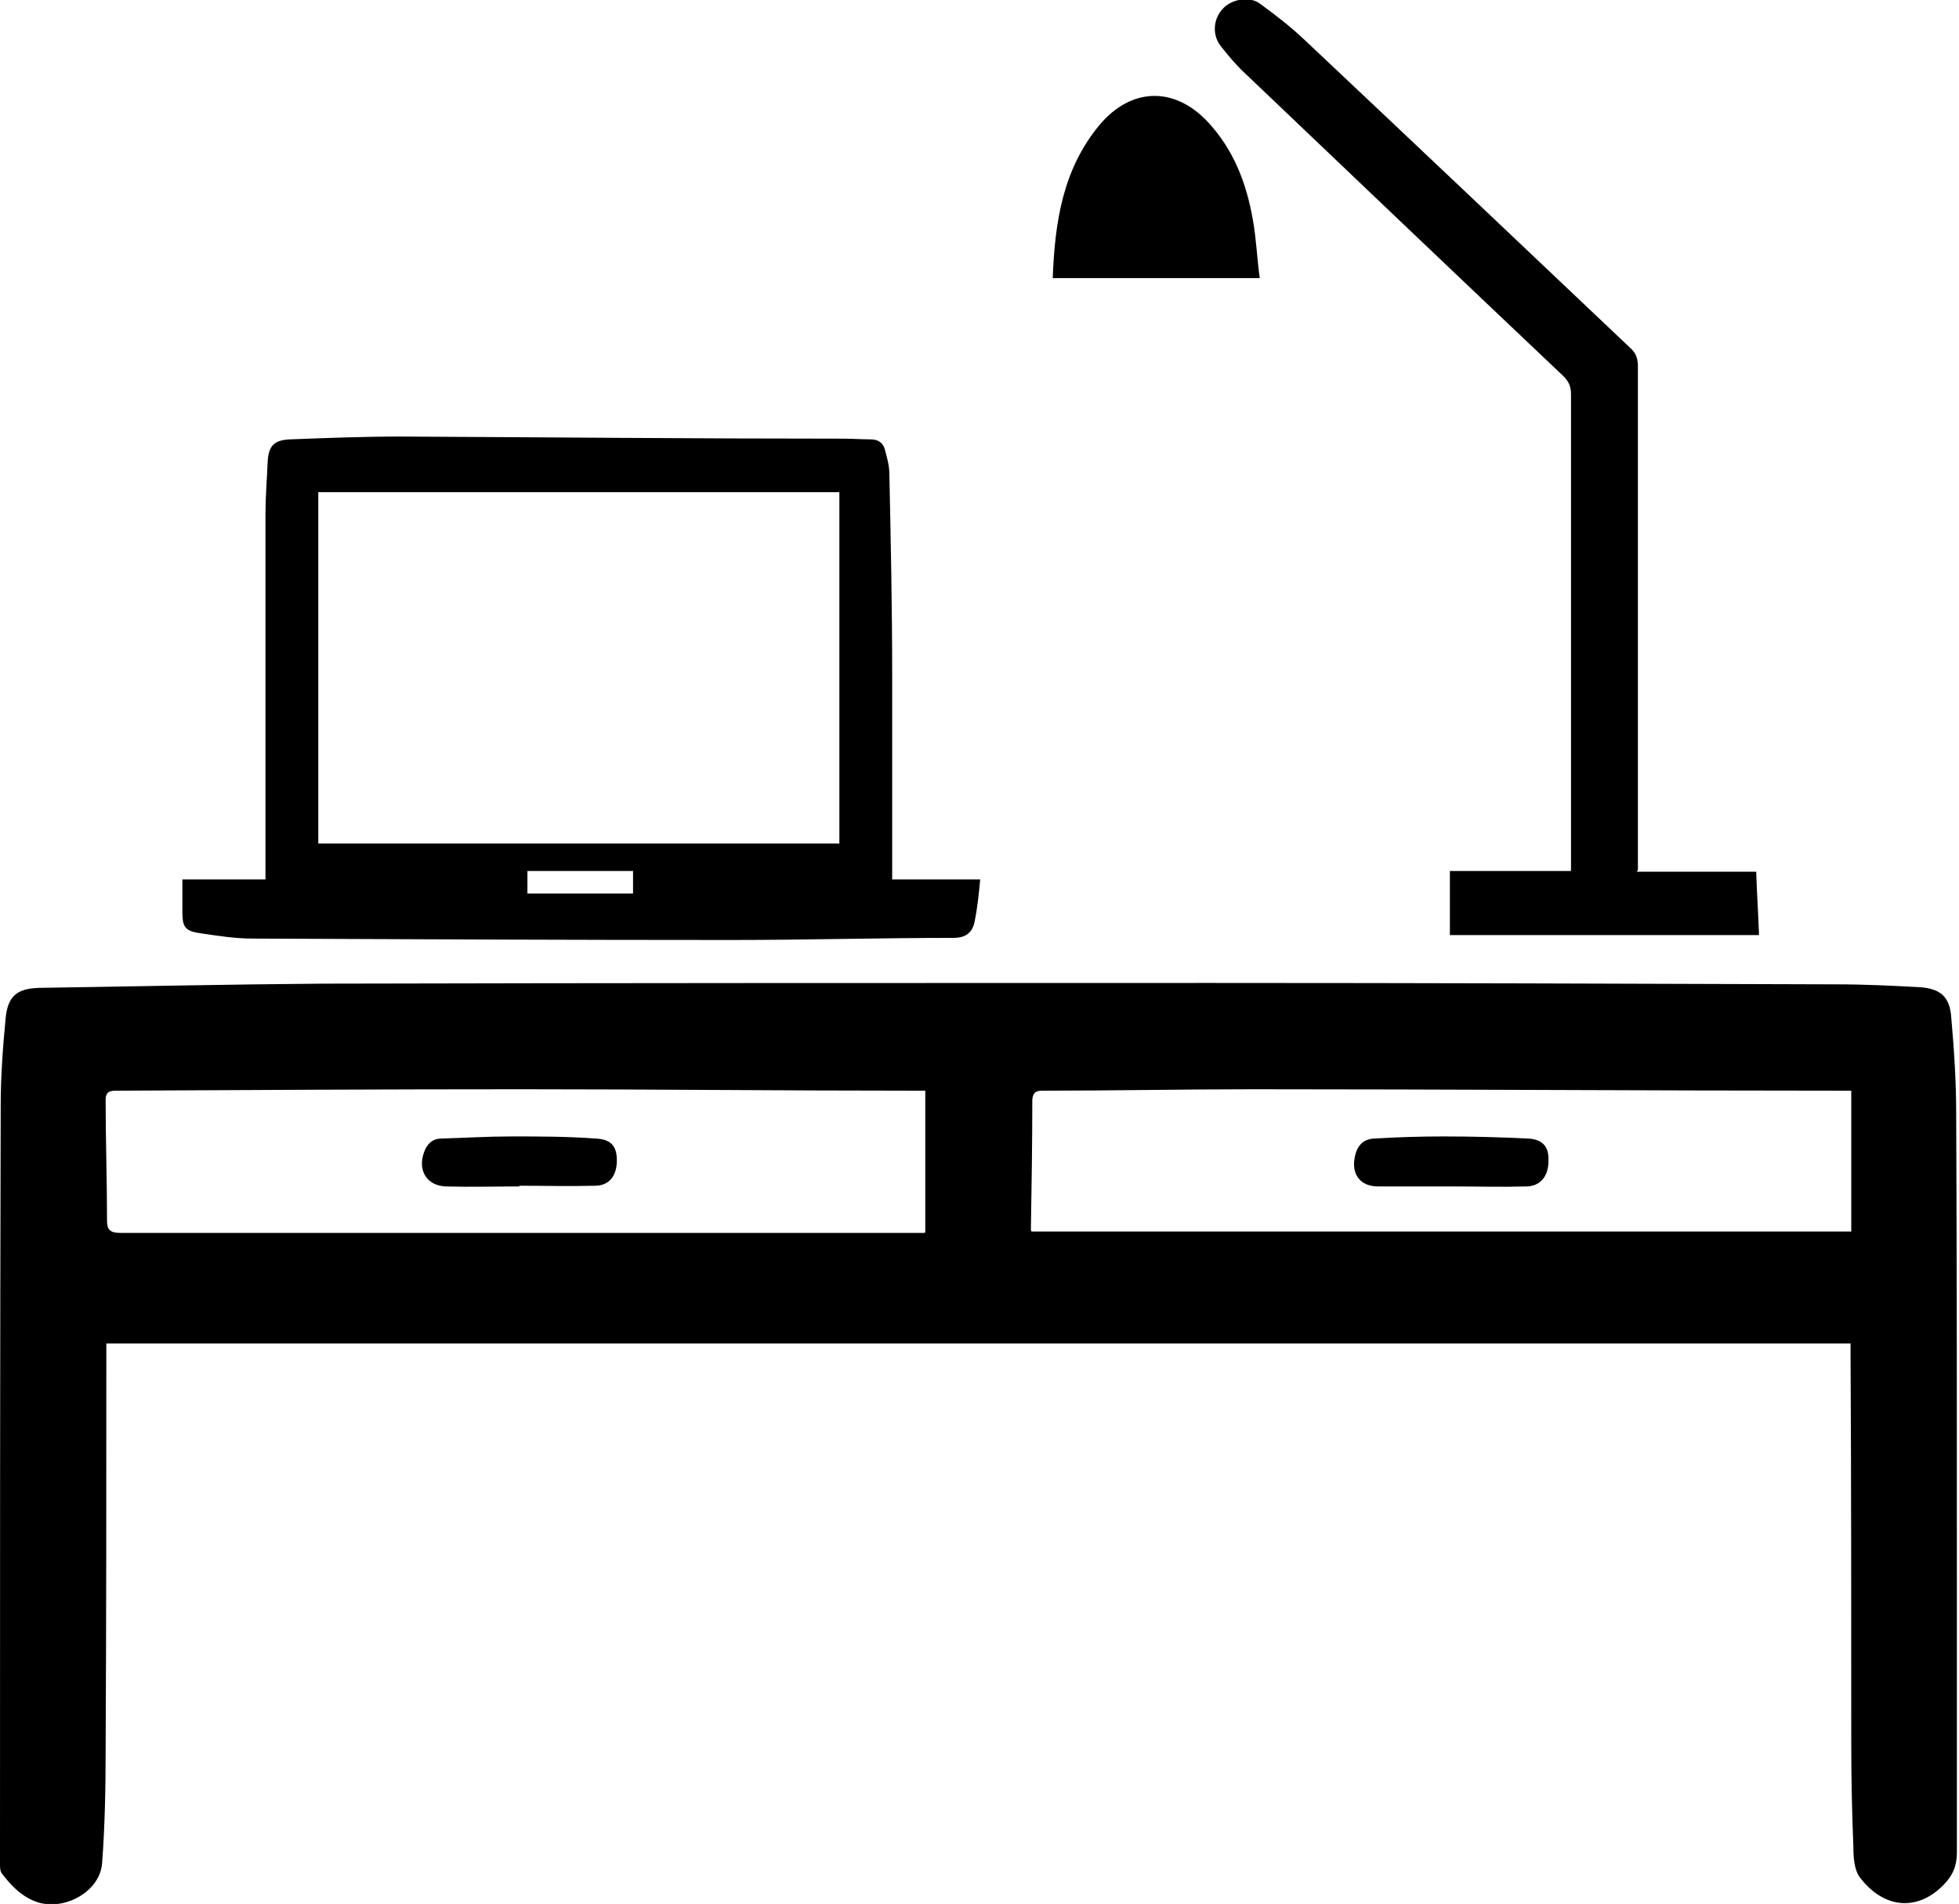 <?xml version="1.0" encoding="UTF-8"?>
<svg xmlns="http://www.w3.org/2000/svg" version="1.1" xmlns:i="http://ns.adobe.com/AdobeIllustrator/10.0/" viewBox="0 0 278.2 270.4">
  <path d="M263,190.8H15.1c0,.6,0,1.2,0,1.7,0,18.7,0,37.4-.1,56.1,0,5.3-.1,10.7-.5,16-.3,4.2-5.7,7-9.6,5.4-2-.8-3.4-2.3-4.7-4C0,265.6,0,265.2,0,264.7c0-35.9,0-71.7.1-107.6,0-4.2.3-8.3.7-12.5.3-3.1,1.6-4.2,4.7-4.3,13.4-.2,26.9-.5,40.3-.6,42.1-.1,84.3-.1,126.4-.1,29.6,0,59.2.1,88.8.2,3.9,0,7.8.2,11.6.4,2.9.2,4.3,1.3,4.5,4.3.4,4.5.7,9.1.7,13.6.1,22.2.1,44.5.1,66.7,0,12.8,0,25.5,0,38.3,0,1.9-.6,3.3-1.9,4.6-3.7,3.8-8.5,3.4-11.9-1.1-.8-1.1-.9-2.9-.9-4.3-.2-4.9-.3-9.8-.3-14.8,0-18.4,0-36.8-.1-55.2,0-.6,0-1.1,0-1.7ZM263,154.9c-.6,0-1,0-1.5,0-27.9,0-55.7-.2-83.6-.2-9.9,0-19.8.2-29.6.2-.9,0-1.6,0-1.7,1.3,0,6.1-.1,12.2-.2,18.3,0,.1,0,.3.1.4h116.4v-20ZM131.4,175v-20.1c-.8,0-1.3,0-1.9,0-18.4,0-36.9-.2-55.3-.2-19.2,0-38.3.1-57.5.2-.9,0-1.7,0-1.7,1.3,0,5.7.2,11.4.2,17.2,0,1.3.5,1.7,1.9,1.7,37.6,0,75.2,0,112.8,0h1.4Z"/>
  <path d="M232.4,123.8h17c.1,3.2.3,6,.4,9h-43.9v-9.1h17.2v-1.8c0-22,0-43.9,0-65.9,0-1.1-.3-1.8-1.1-2.6-15.1-14.3-30.1-28.6-45.1-42.9-1.3-1.2-2.4-2.5-3.5-3.9-1.3-1.6-1.1-3.9.2-5.3,1.2-1.4,3.8-1.9,5.3-.8,2.2,1.6,4.4,3.3,6.4,5.2,15.4,14.5,30.8,29.1,46.2,43.7.8.7,1.1,1.5,1.1,2.6,0,23.1,0,46.3,0,69.4v2.2Z"/>
  <path d="M178.9,39.5h-29.4c.3-7.9,1.4-15.4,6.6-21.7,4.5-5.4,10.7-5.6,15.5-.4,3.6,3.9,5.4,8.6,6.3,13.7.5,2.7.6,5.5,1,8.4Z"/>
  <path d="M206.2,168.5c-3.5,0-7,0-10.5,0-2.6,0-3.8-1.8-3.3-4.2.3-1.5,1.1-2.5,2.7-2.6,3.3-.2,6.6-.3,9.9-.3,4,0,8,.1,12,.3,2.1.1,3,1.2,2.9,3.2,0,2.1-1.1,3.5-3,3.6-3.6.1-7.2,0-10.8,0,0,0,0,0,0,0Z"/>
  <path d="M73.8,168.5c-3.5,0-7,.1-10.5,0-2.7-.1-4-2.3-3.1-4.8.4-1.2,1.2-2,2.5-2,3.3-.1,6.6-.3,9.9-.3,4,0,8,0,12,.3,2.2.1,3,1.1,3,3.1,0,2.2-1.1,3.6-3.1,3.6-3.6.1-7.2,0-10.8,0Z"/>
  <path d="M126.7,124.9v-1.9c0-9.1,0-18.2,0-27.2,0-9.5-.2-19-.4-28.5,0-1.1-.3-2.2-.6-3.3-.2-1-.9-1.6-2-1.6-1.3,0-2.6-.1-4-.1-21,0-41.9-.2-62.9-.3-5.2,0-10.4.2-15.6.4-2.4.1-3.1,1-3.2,3.4-.1,2.4-.3,4.8-.3,7.2,0,16.7,0,33.4,0,50.1,0,.6,0,1.1,0,1.8h-11.8c0,1.6,0,3.1,0,4.6,0,2,.3,2.7,2.3,3,2.6.4,5.2.8,7.7.8,22.7.1,45.3.2,68,.2,10.5,0,21-.3,31.5-.3,1.8,0,2.7-.8,3-2.3.4-1.9.6-3.9.8-6h-12.6ZM89.9,126.9h-15v-3.2c.9,0,1.7,0,2.5,0h12.5v3.2ZM119.2,119.8H45.2v-49.9h74v49.9Z"/>
</svg>